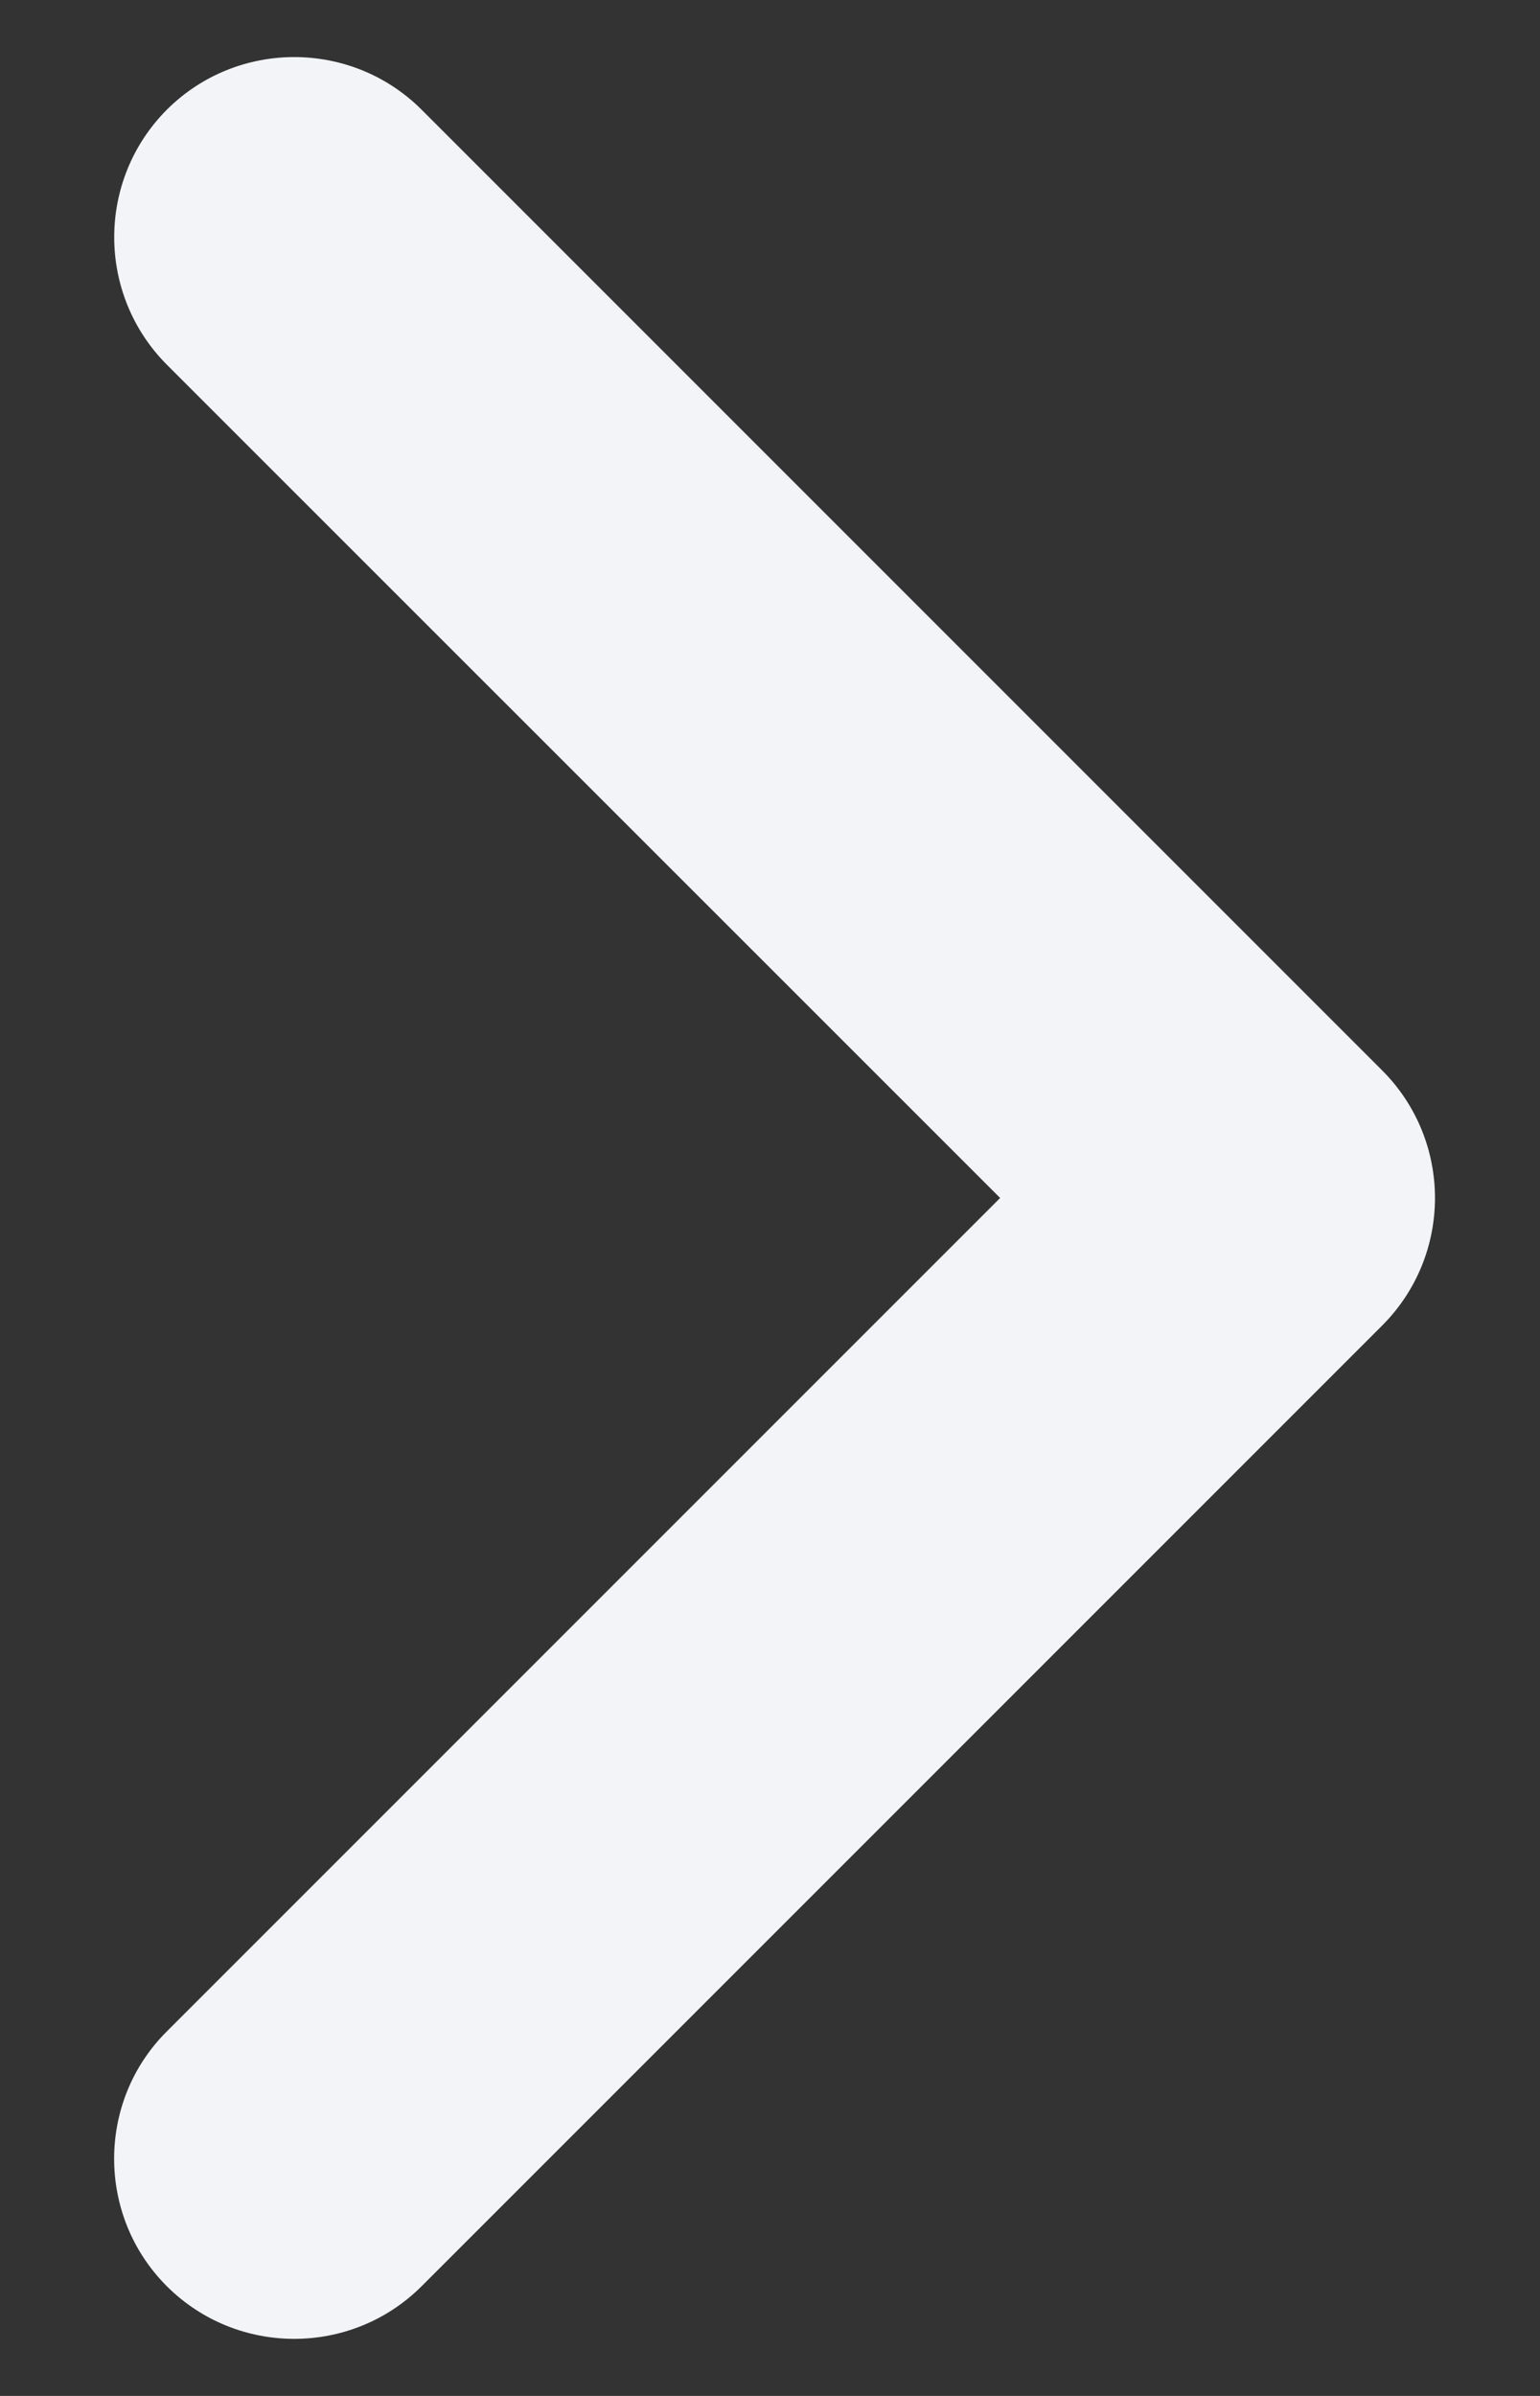 <svg width="9" height="14" viewBox="0 0 9 14" fill="none" xmlns="http://www.w3.org/2000/svg">
<rect x="0" y="0" width="9" height="14" fill="#333333" stroke="none"/>
<path fill-rule="evenodd" clip-rule="evenodd" d="M0.667 12.614C0.667 12.345 0.769 12.075 0.975 11.87L5.845 7L0.975 2.131C0.565 1.719 0.565 1.053 0.975 0.641C1.386 0.231 2.053 0.231 2.464 0.641L8.078 6.255C8.489 6.667 8.489 7.333 8.078 7.745L2.464 13.359C2.053 13.769 1.386 13.769 0.975 13.359C0.769 13.153 0.667 12.883 0.667 12.614Z" fill="#F2F4F7"/>
</svg>
